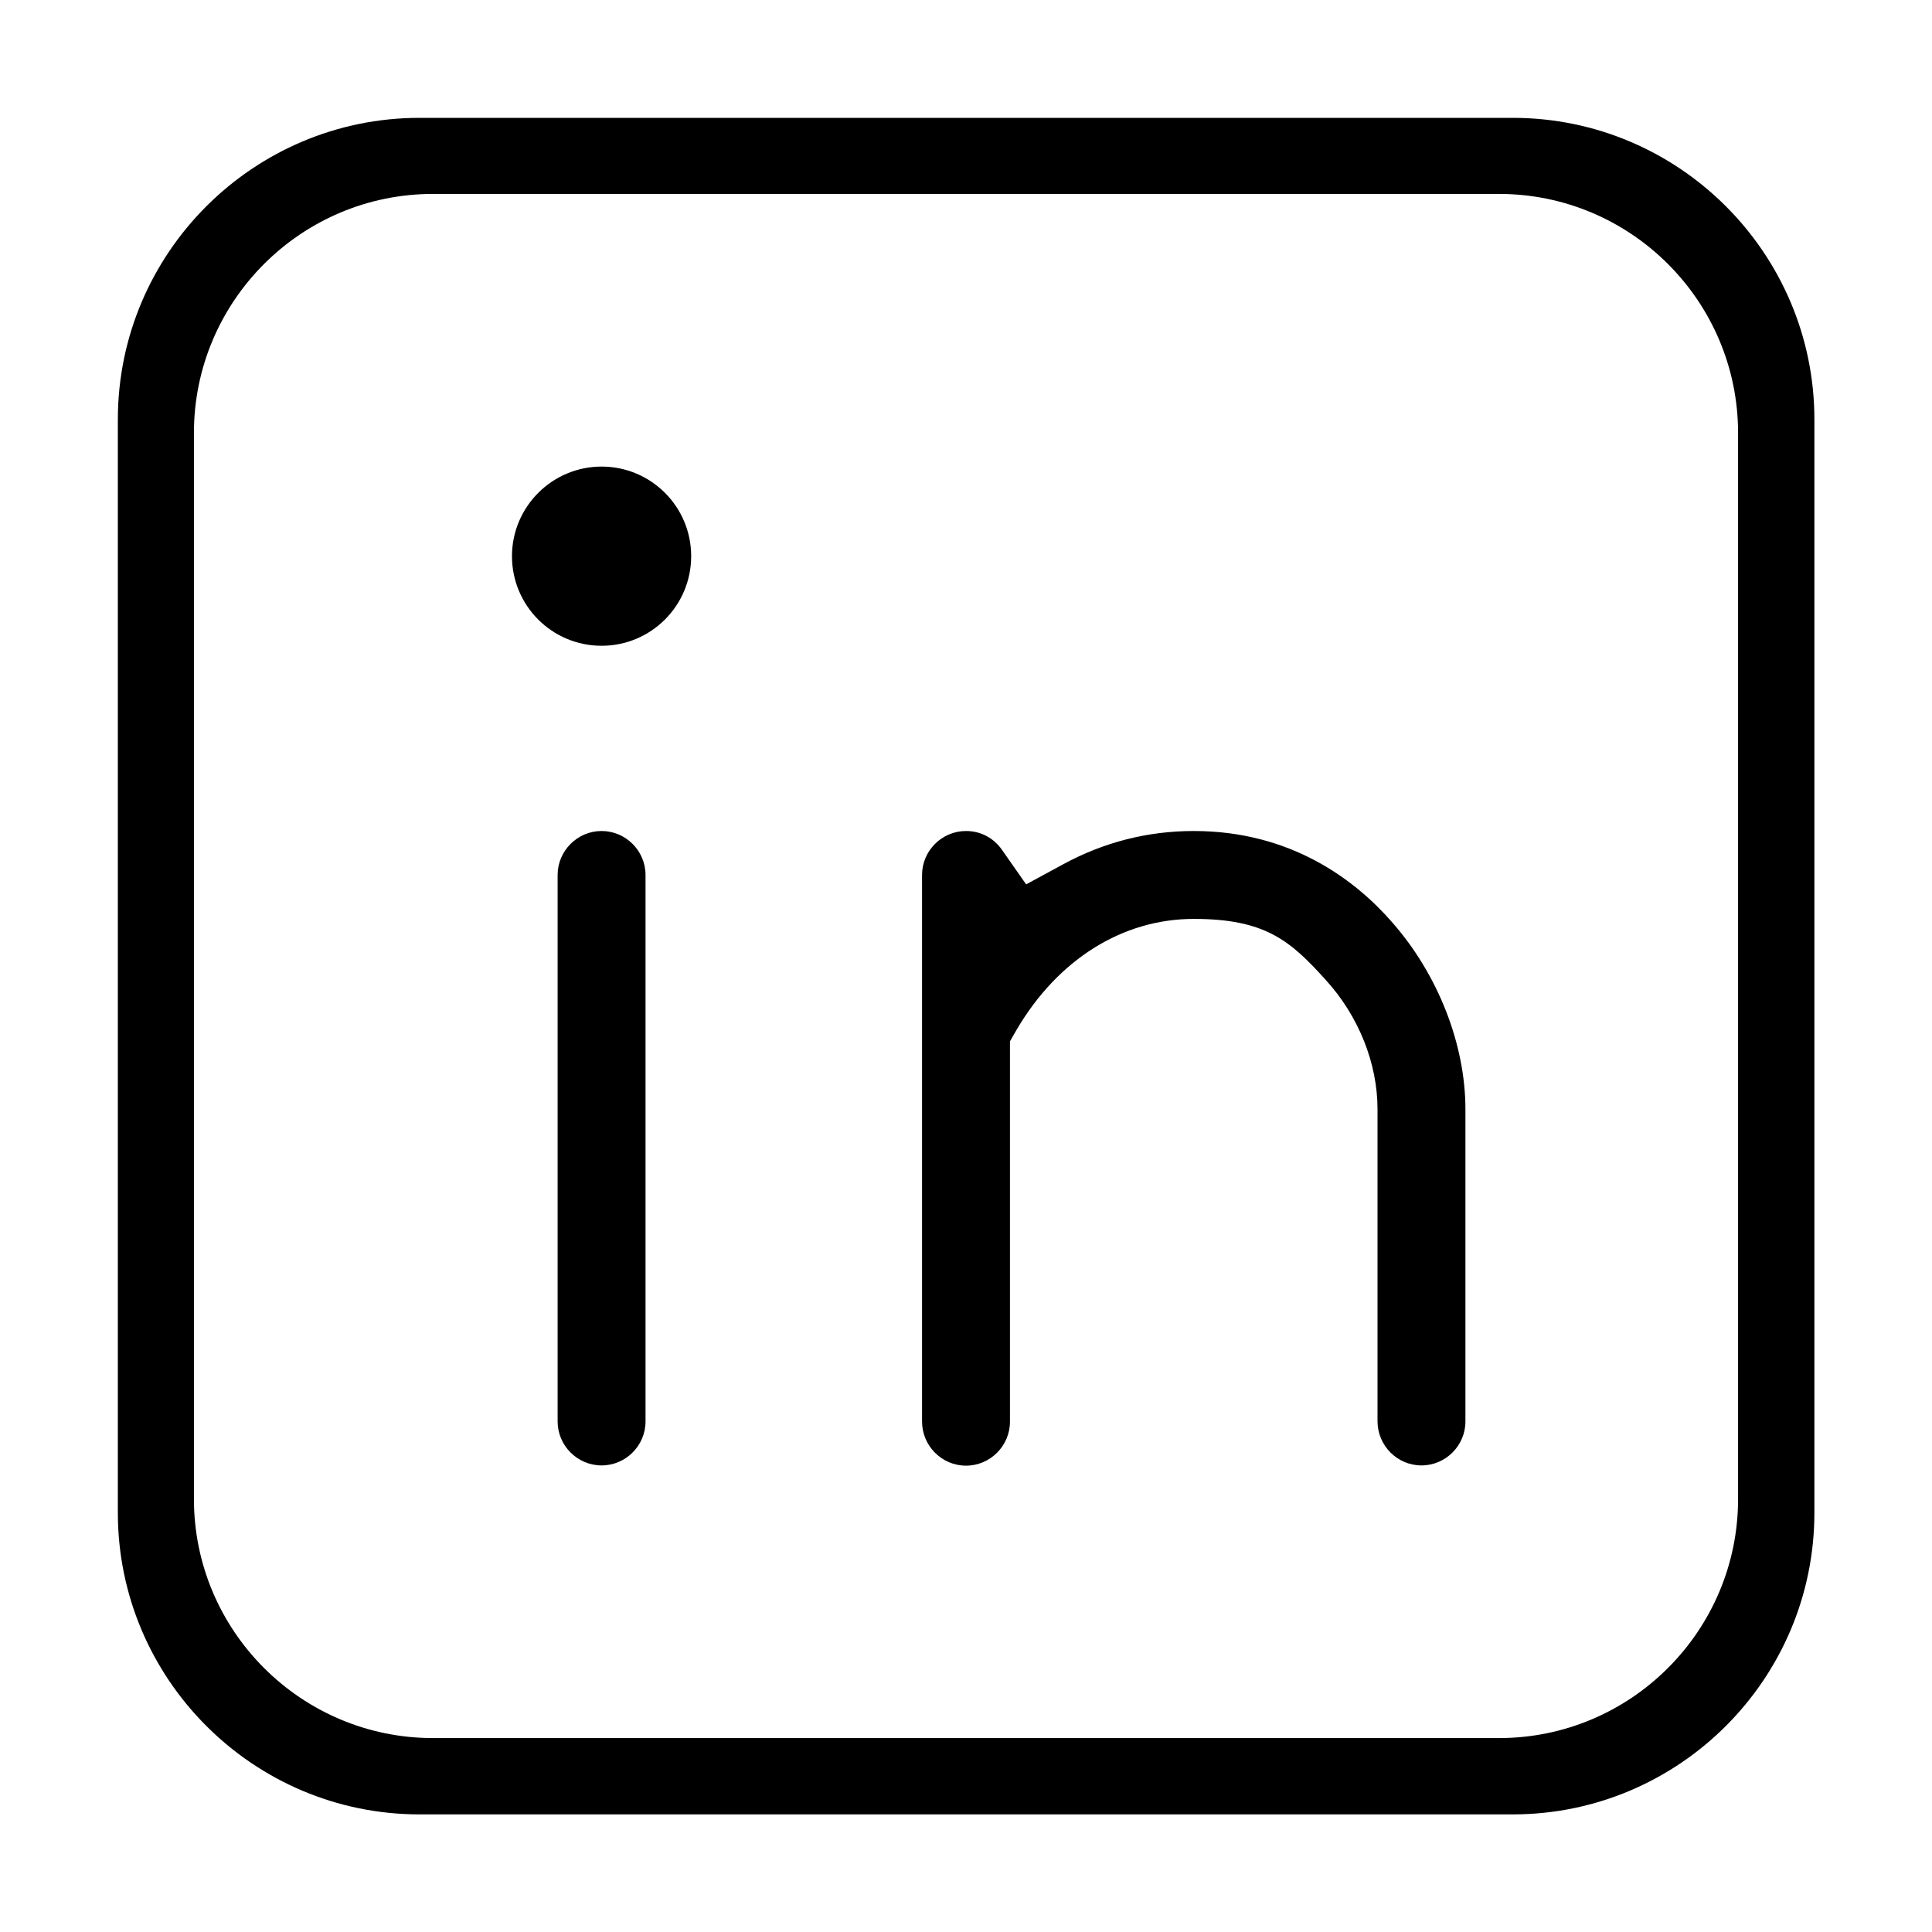 <?xml version="1.0" encoding="UTF-8"?>
<svg id="Capa_1" xmlns="http://www.w3.org/2000/svg" version="1.1" viewBox="0 0 800 800">
  <!-- Generator: Adobe Illustrator 29.3.1, SVG Export Plug-In . SVG Version: 2.1.0 Build 151)  -->
  <path d="M494.3,344.1c-19,0-37.2,4.6-54.1,13.8l-15.3,8.3-10-14.3c-3.5-5-8.9-7.8-14.9-7.8-10,0-18.2,8.2-18.2,18.2v226.3c0,10.1,8.2,18.3,18.2,18.3s18.2-8.2,18.2-18.2v-157.5l2.7-4.7c17.1-29.2,43.9-46,73.4-46s39.9,8.9,54.6,25.2c13.7,15,21.5,34.6,21.5,53.6v129.2c0,10.1,8.2,18.3,18.2,18.3s18.2-8.2,18.2-18.2v-129.3c0-26.9-11.4-56-30.6-77.7-15-17.1-41.5-37.5-81.9-37.5Z"/>
  <path d="M249.1,344.1c-10,0-18.2,8.2-18.2,18.2v226.3c0,10,8.2,18.2,18.2,18.2s18.2-8.2,18.2-18.2v-226.3c0-10-8.2-18.2-18.2-18.2Z"/>
  <path d="M626.3,48.8H173.7c-68.8,0-124.9,56-124.9,124.9v452.7c0,68.8,56,124.9,124.9,124.9h452.7c68.8,0,124.9-56,124.9-124.9V173.7c0-68.8-56-124.9-124.9-124.9ZM719.7,620.7c0,54.6-44.4,99-99,99H179.3c-54.6,0-99-44.4-99-99V179.3c0-54.6,44.4-99,99-99h441.4c54.6,0,99,44.4,99,99v441.4Z"/>
  <path d="M249.1,193.2c-20.4,0-37.1,16.6-37.1,37.1s16.6,37.1,37.1,37.1,37.1-16.6,37.1-37.1-16.6-37.1-37.1-37.1Z"/>
</svg>